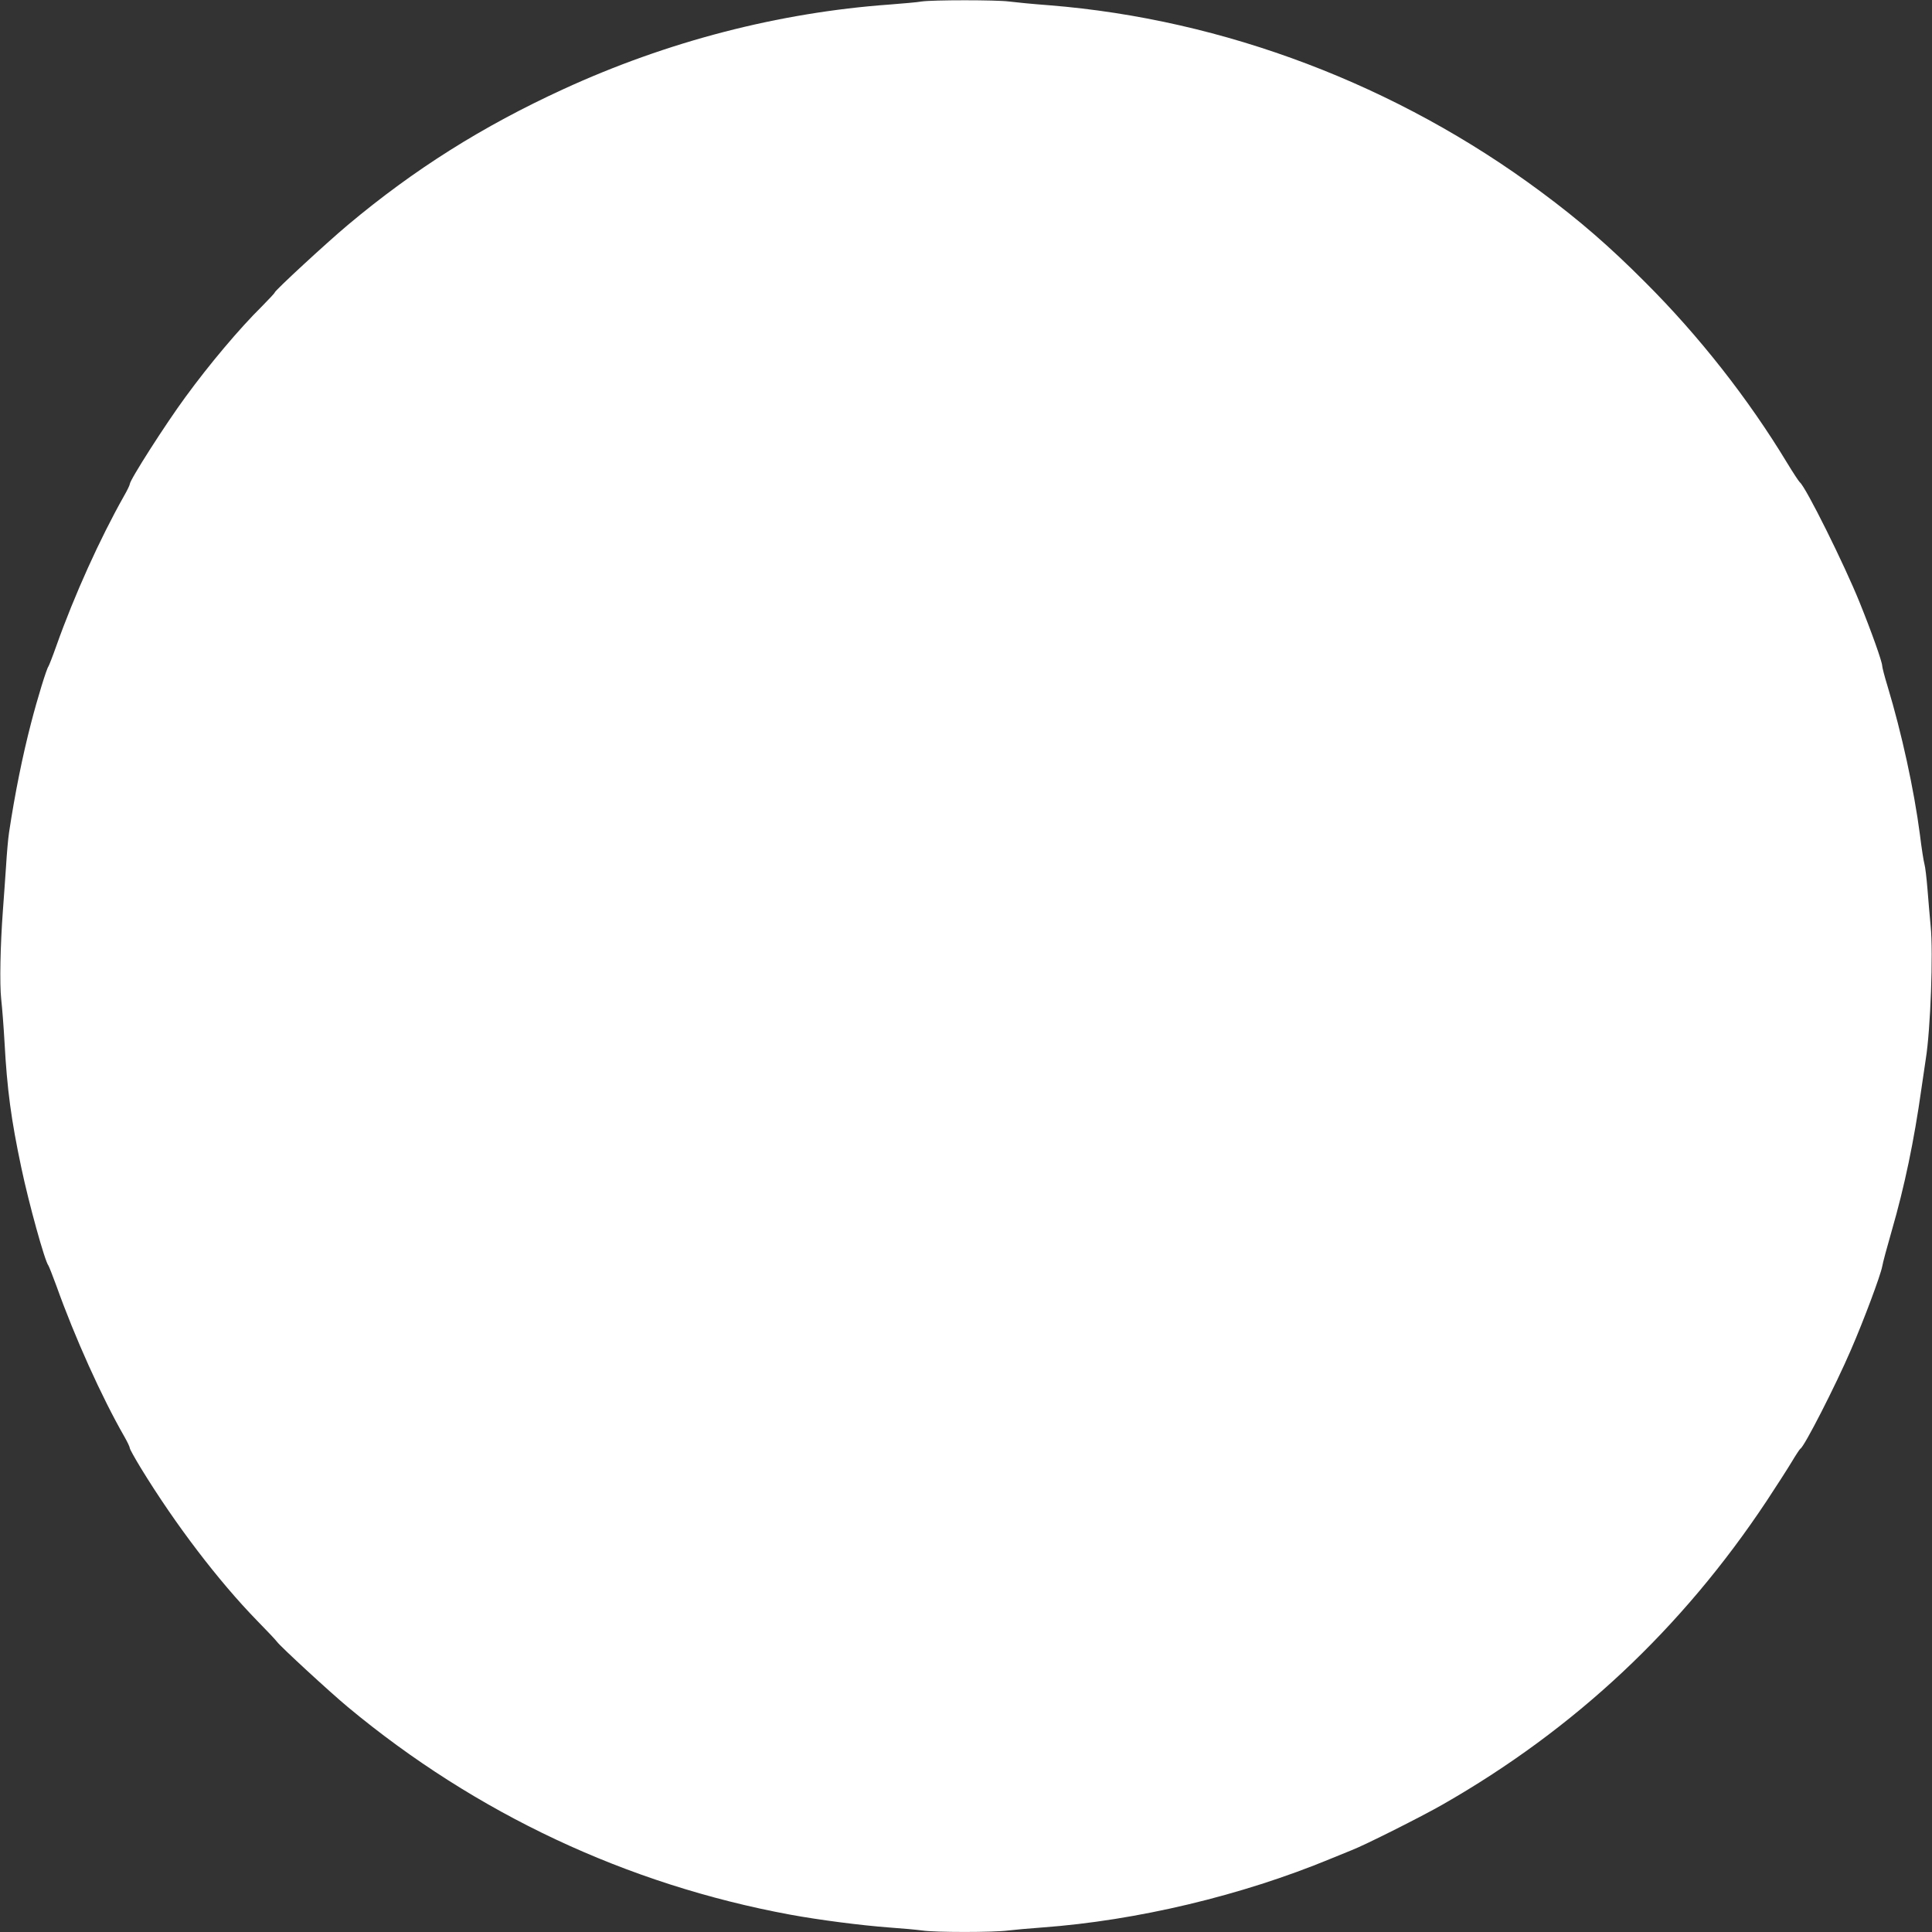 <?xml version="1.0" standalone="no"?>
<!DOCTYPE svg PUBLIC "-//W3C//DTD SVG 20010904//EN"
 "http://www.w3.org/TR/2001/REC-SVG-20010904/DTD/svg10.dtd">
<svg version="1.0" xmlns="http://www.w3.org/2000/svg"
 width="1280pt" height="1280pt" viewBox="0 0 1280 1280"
 preserveAspectRatio="xMidYMid meet">
<rect x="0" y="0" width="1280" height="1280" fill="#333333" stroke="none"/>
<g transform="translate(0,1280) scale(0.1,-0.1)"
fill="#ffffff" stroke="none">
<path d="M6105 12790 c-27 -5 -122 -13 -210 -20 -736 -53 -1476 -245 -2163
-561 -536 -246 -988 -531 -1427 -899 -144 -121 -485 -436 -485 -448 0 -4 -39
-45 -85 -92 -148 -146 -347 -382 -506 -600 -131 -178 -369 -550 -369 -577 0
-6 -17 -42 -39 -80 -159 -282 -328 -655 -448 -993 -24 -68 -48 -129 -52 -135
-12 -14 -73 -212 -115 -375 -56 -215 -107 -466 -146 -725 -6 -38 -15 -140 -20
-225 -6 -85 -15 -218 -21 -295 -17 -231 -22 -483 -11 -585 6 -52 16 -180 22
-285 17 -313 44 -514 111 -830 49 -234 156 -622 180 -650 4 -6 28 -67 53 -135
121 -339 299 -735 450 -998 20 -35 36 -69 36 -76 0 -7 33 -66 73 -132 230
-376 515 -749 770 -1011 66 -67 125 -130 132 -140 21 -30 351 -334 470 -433
848 -705 1848 -1175 2930 -1375 190 -35 468 -71 655 -85 85 -6 184 -15 220
-20 84 -13 473 -13 570 0 41 5 143 14 225 20 628 46 1320 211 1910 455 50 20
113 46 140 57 86 33 464 223 602 302 875 500 1585 1165 2147 2011 62 94 136
209 165 257 28 47 55 88 59 90 24 9 234 420 335 655 86 198 196 493 207 552 4
25 33 132 63 236 85 294 148 595 197 943 11 75 24 164 29 197 31 191 50 703
32 880 -6 61 -15 171 -21 245 -6 74 -15 149 -20 165 -5 17 -19 104 -30 195
-39 299 -121 674 -214 982 -20 65 -36 127 -36 137 0 26 -71 226 -150 421 -100
248 -356 764 -396 795 -6 5 -45 64 -85 130 -255 422 -584 841 -939 1195 -238
239 -437 411 -688 597 -954 710 -2102 1145 -3259 1238 -109 8 -229 20 -268 25
-82 11 -507 11 -580 0z"/>
</g>
</svg>
